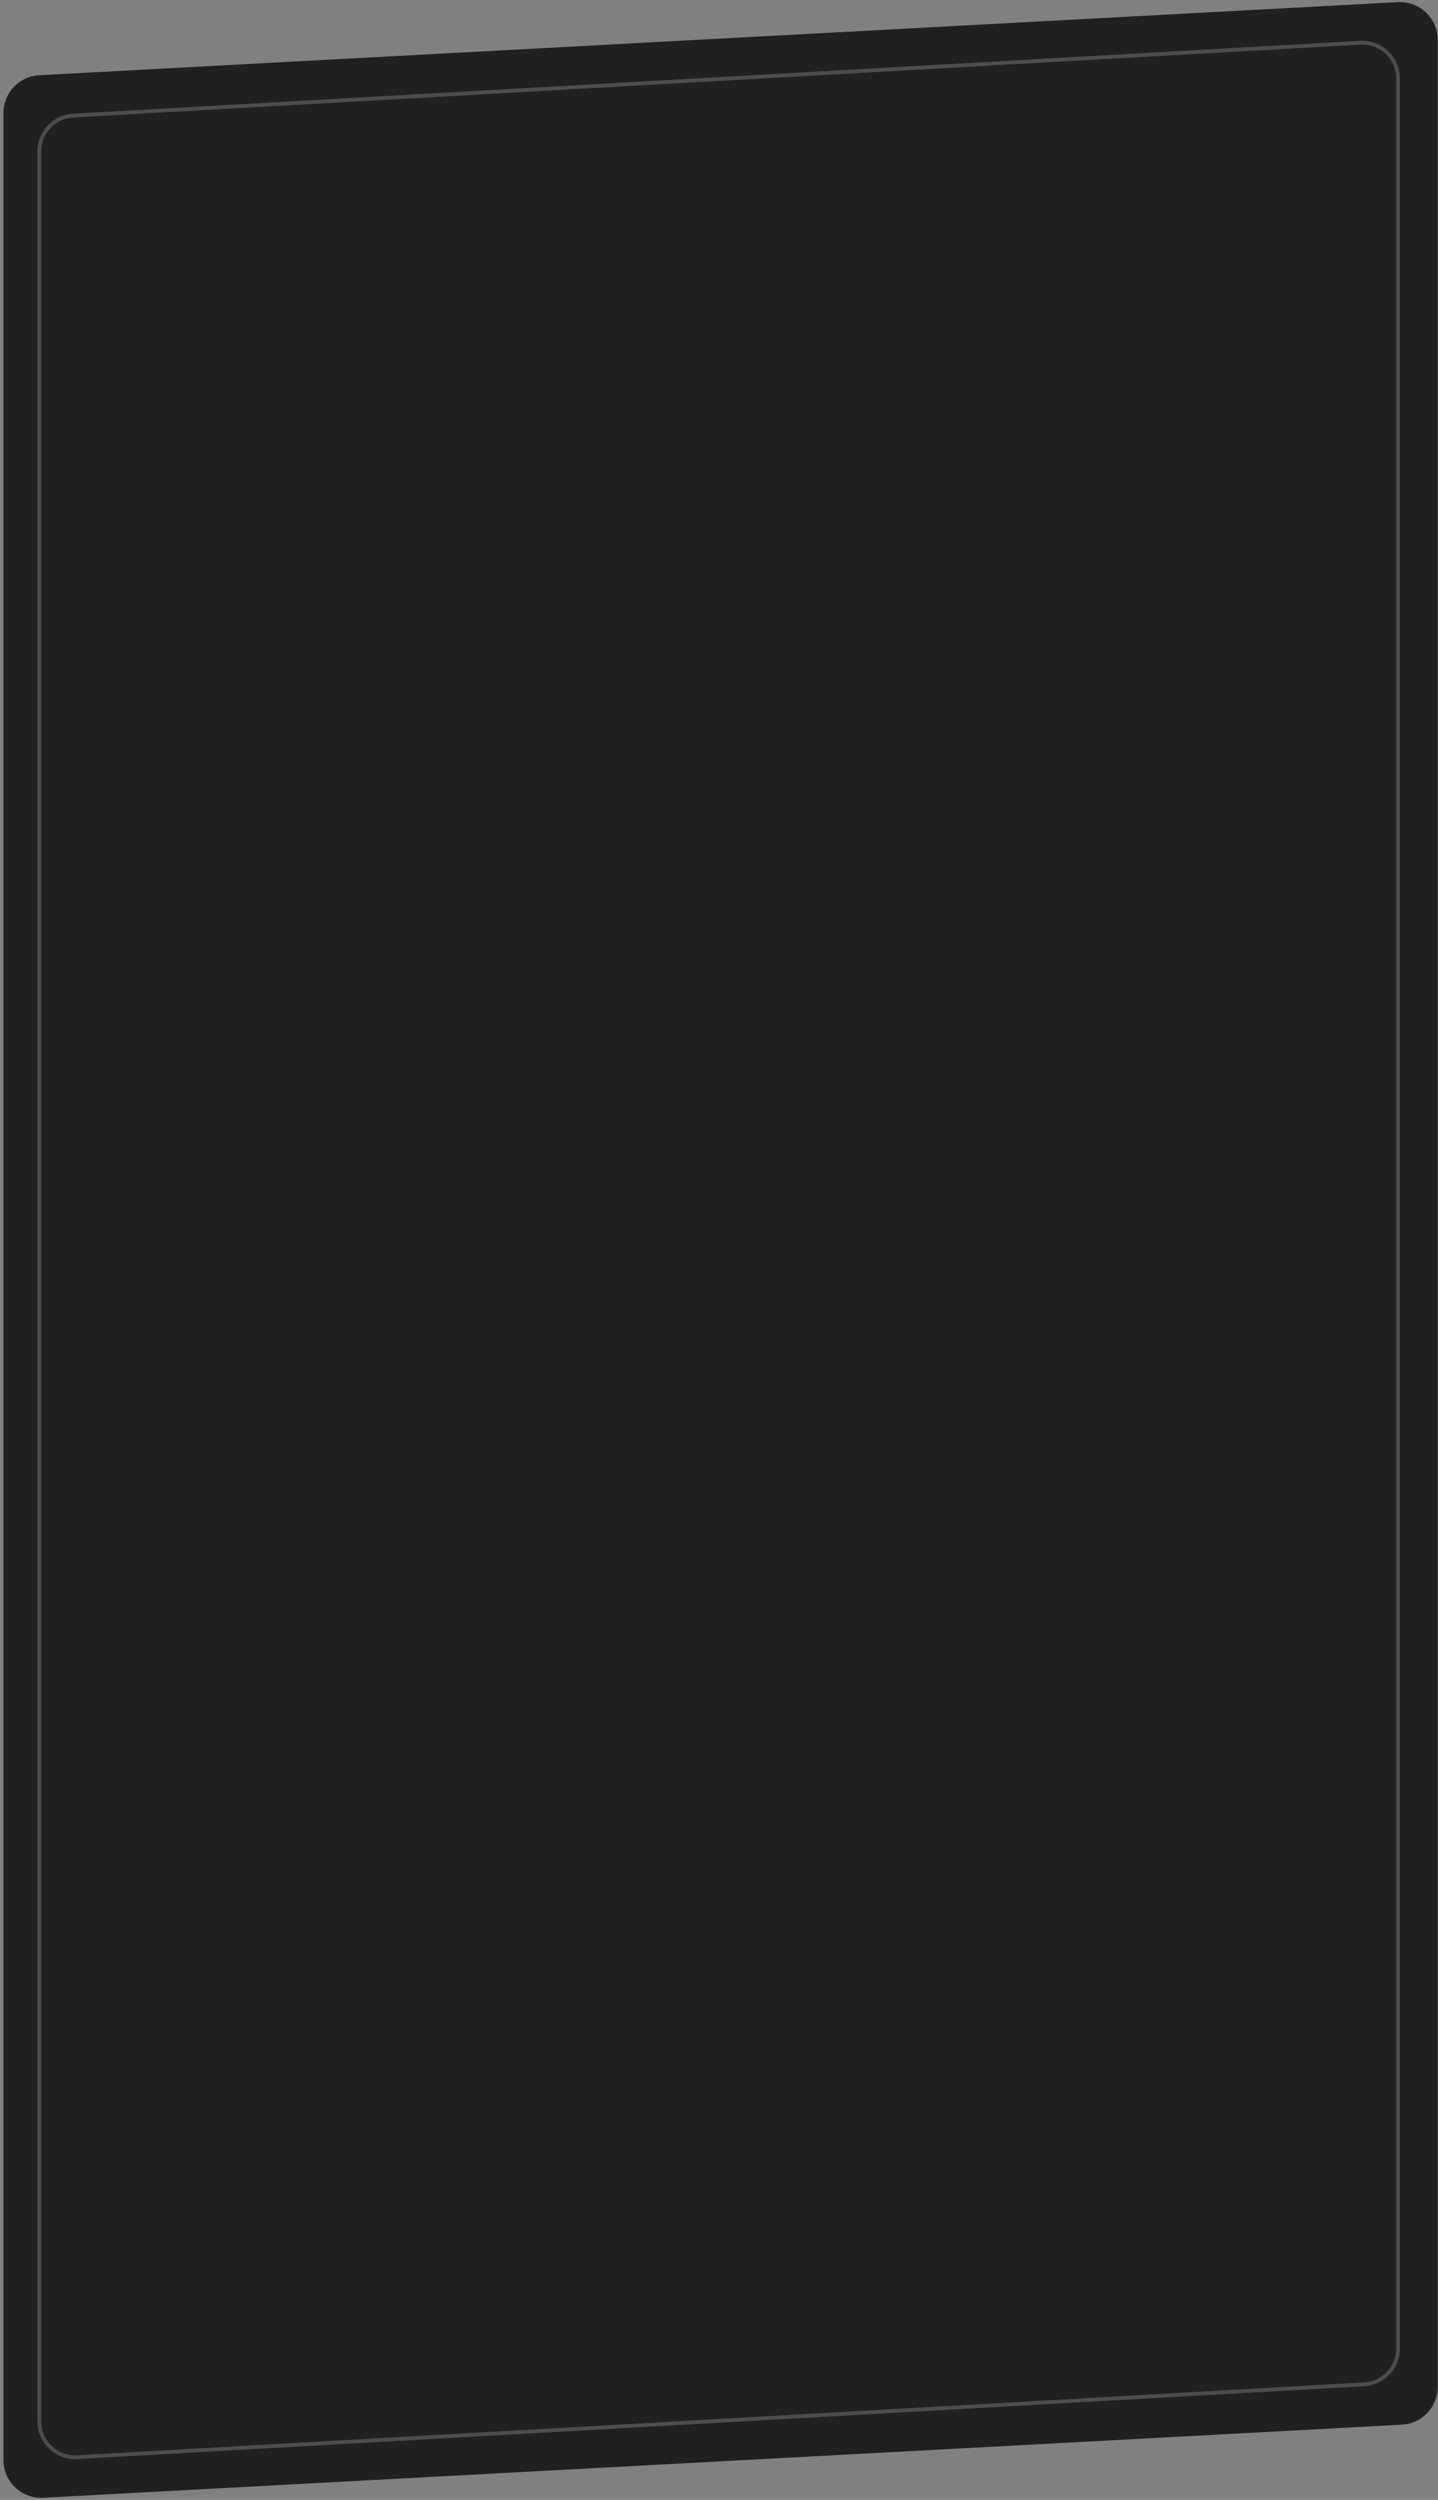 <?xml version="1.0" encoding="UTF-8"?> <svg xmlns="http://www.w3.org/2000/svg" width="381" height="662" viewBox="0 0 381 662" fill="none"><rect x="0" y="0" width="381" height="662" fill="#808080" stroke="none"/> <path d="M0.917 29.909C0.917 24.595 5.074 20.209 10.38 19.923L370.38 0.567C376.106 0.259 380.917 4.818 380.917 10.552V632.091C380.917 637.405 376.76 641.791 371.454 642.077L11.454 661.433C5.728 661.741 0.917 657.182 0.917 651.448V29.909Z" fill="#202020"></path> <path opacity="0.2" d="M19.38 30.613L360.38 11.313C365.829 11.005 370.417 15.34 370.417 20.798V621.902C370.417 626.94 366.484 631.102 361.454 631.386L20.454 650.687C15.005 650.995 10.417 646.659 10.417 641.202V40.098C10.417 35.06 14.35 30.898 19.38 30.613Z" stroke="white"></path> </svg> 